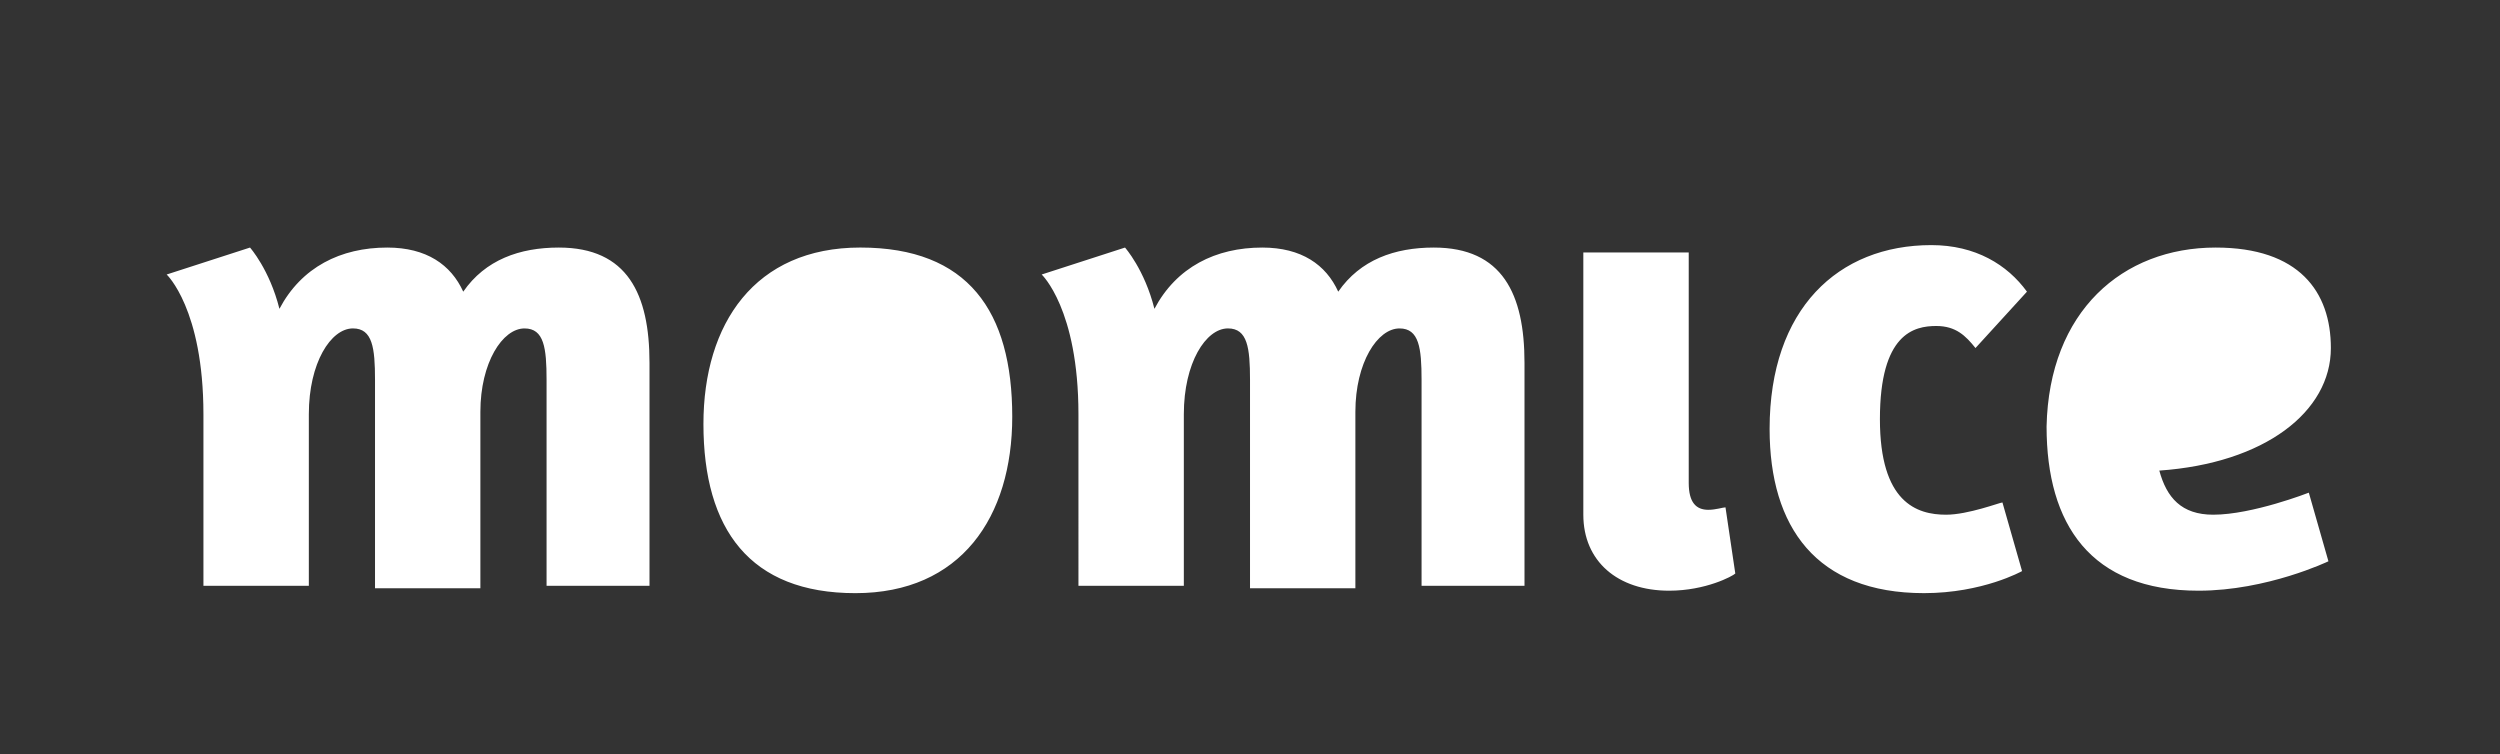 <svg xmlns="http://www.w3.org/2000/svg" width="169" height="51" viewBox="0 0 169 51">
    <rect x="0" y="0" width="169" height="51" fill="#333333" stroke="none"/>
    <g fill="none">
        <path fill="none" d="M0 4.474L3.479 50.203 166.846 50.203 168.669 0.497z"/>
        <g fill="#FFF">
            <path d="M25.707 23.196V9.113c0-2.154-.166-3.48-1.491-3.48-1.491 0-2.983 2.32-2.983 5.634v11.93H14.11V9.112c0-2.154-.166-3.48-1.491-3.48-1.492 0-2.983 2.32-2.983 5.8V23.03H2.511V11.432C2.51 4.308.025 1.988.025 1.988L5.66.166s1.325 1.49 1.988 4.142C9.138 1.49 11.79.166 14.937.166c2.651 0 4.308 1.16 5.137 2.982C21.564.994 23.884.166 26.535.166c4.64 0 6.13 3.148 6.13 7.787V23.03h-6.958v.166zM57.187 11.598c0 6.793-3.48 11.93-10.604 11.93-7.124 0-10.272-4.308-10.272-11.433 0-6.793 3.48-11.93 10.604-11.93 7.29 0 10.272 4.309 10.272 11.433zM84.857 23.196V9.113c0-2.154-.166-3.48-1.491-3.48-1.491 0-2.983 2.32-2.983 5.634v11.93H73.26V9.112c0-2.154-.166-3.48-1.491-3.48-1.492 0-2.983 2.32-2.983 5.8V23.03h-7.124V11.432c0-7.124-2.486-9.444-2.486-9.444L64.81.166s1.325 1.49 1.988 4.142C68.288 1.49 70.94.166 74.087.166c2.651 0 4.308 1.16 5.137 2.982C80.714.994 83.034.166 85.685.166c4.64 0 6.13 3.148 6.13 7.787V23.03h-6.958v.166zM95.792 18.225V.497h7.125v15.575c0 1.325.497 1.822 1.325 1.822.497 0 .994-.166 1.16-.166l.663 4.474c-.166.166-1.989 1.16-4.474 1.16-3.48 0-5.799-1.988-5.799-5.137zM122.302 6.959c-.663-.829-1.326-1.491-2.651-1.491-1.491 0-3.81.497-3.81 6.296 0 5.633 2.484 6.461 4.473 6.461 1.49 0 3.645-.828 3.81-.828l1.326 4.64s-2.651 1.49-6.627 1.49c-7.29 0-10.439-4.473-10.439-11.1 0-8.12 4.64-12.427 10.936-12.427 2.982 0 5.136 1.325 6.461 3.148l-3.479 3.81zM138.54.166c5.633 0 7.786 2.982 7.786 6.793 0 4.308-4.473 7.787-11.598 8.284.497 1.823 1.492 2.982 3.646 2.982 2.65 0 6.461-1.49 6.461-1.49l1.326 4.639s-4.142 1.988-8.782 1.988c-7.29 0-10.272-4.474-10.272-11.101.166-7.787 5.136-12.095 11.432-12.095z" transform="translate(11.241 16.569)"/>
        </g>
    </g>
</svg>
